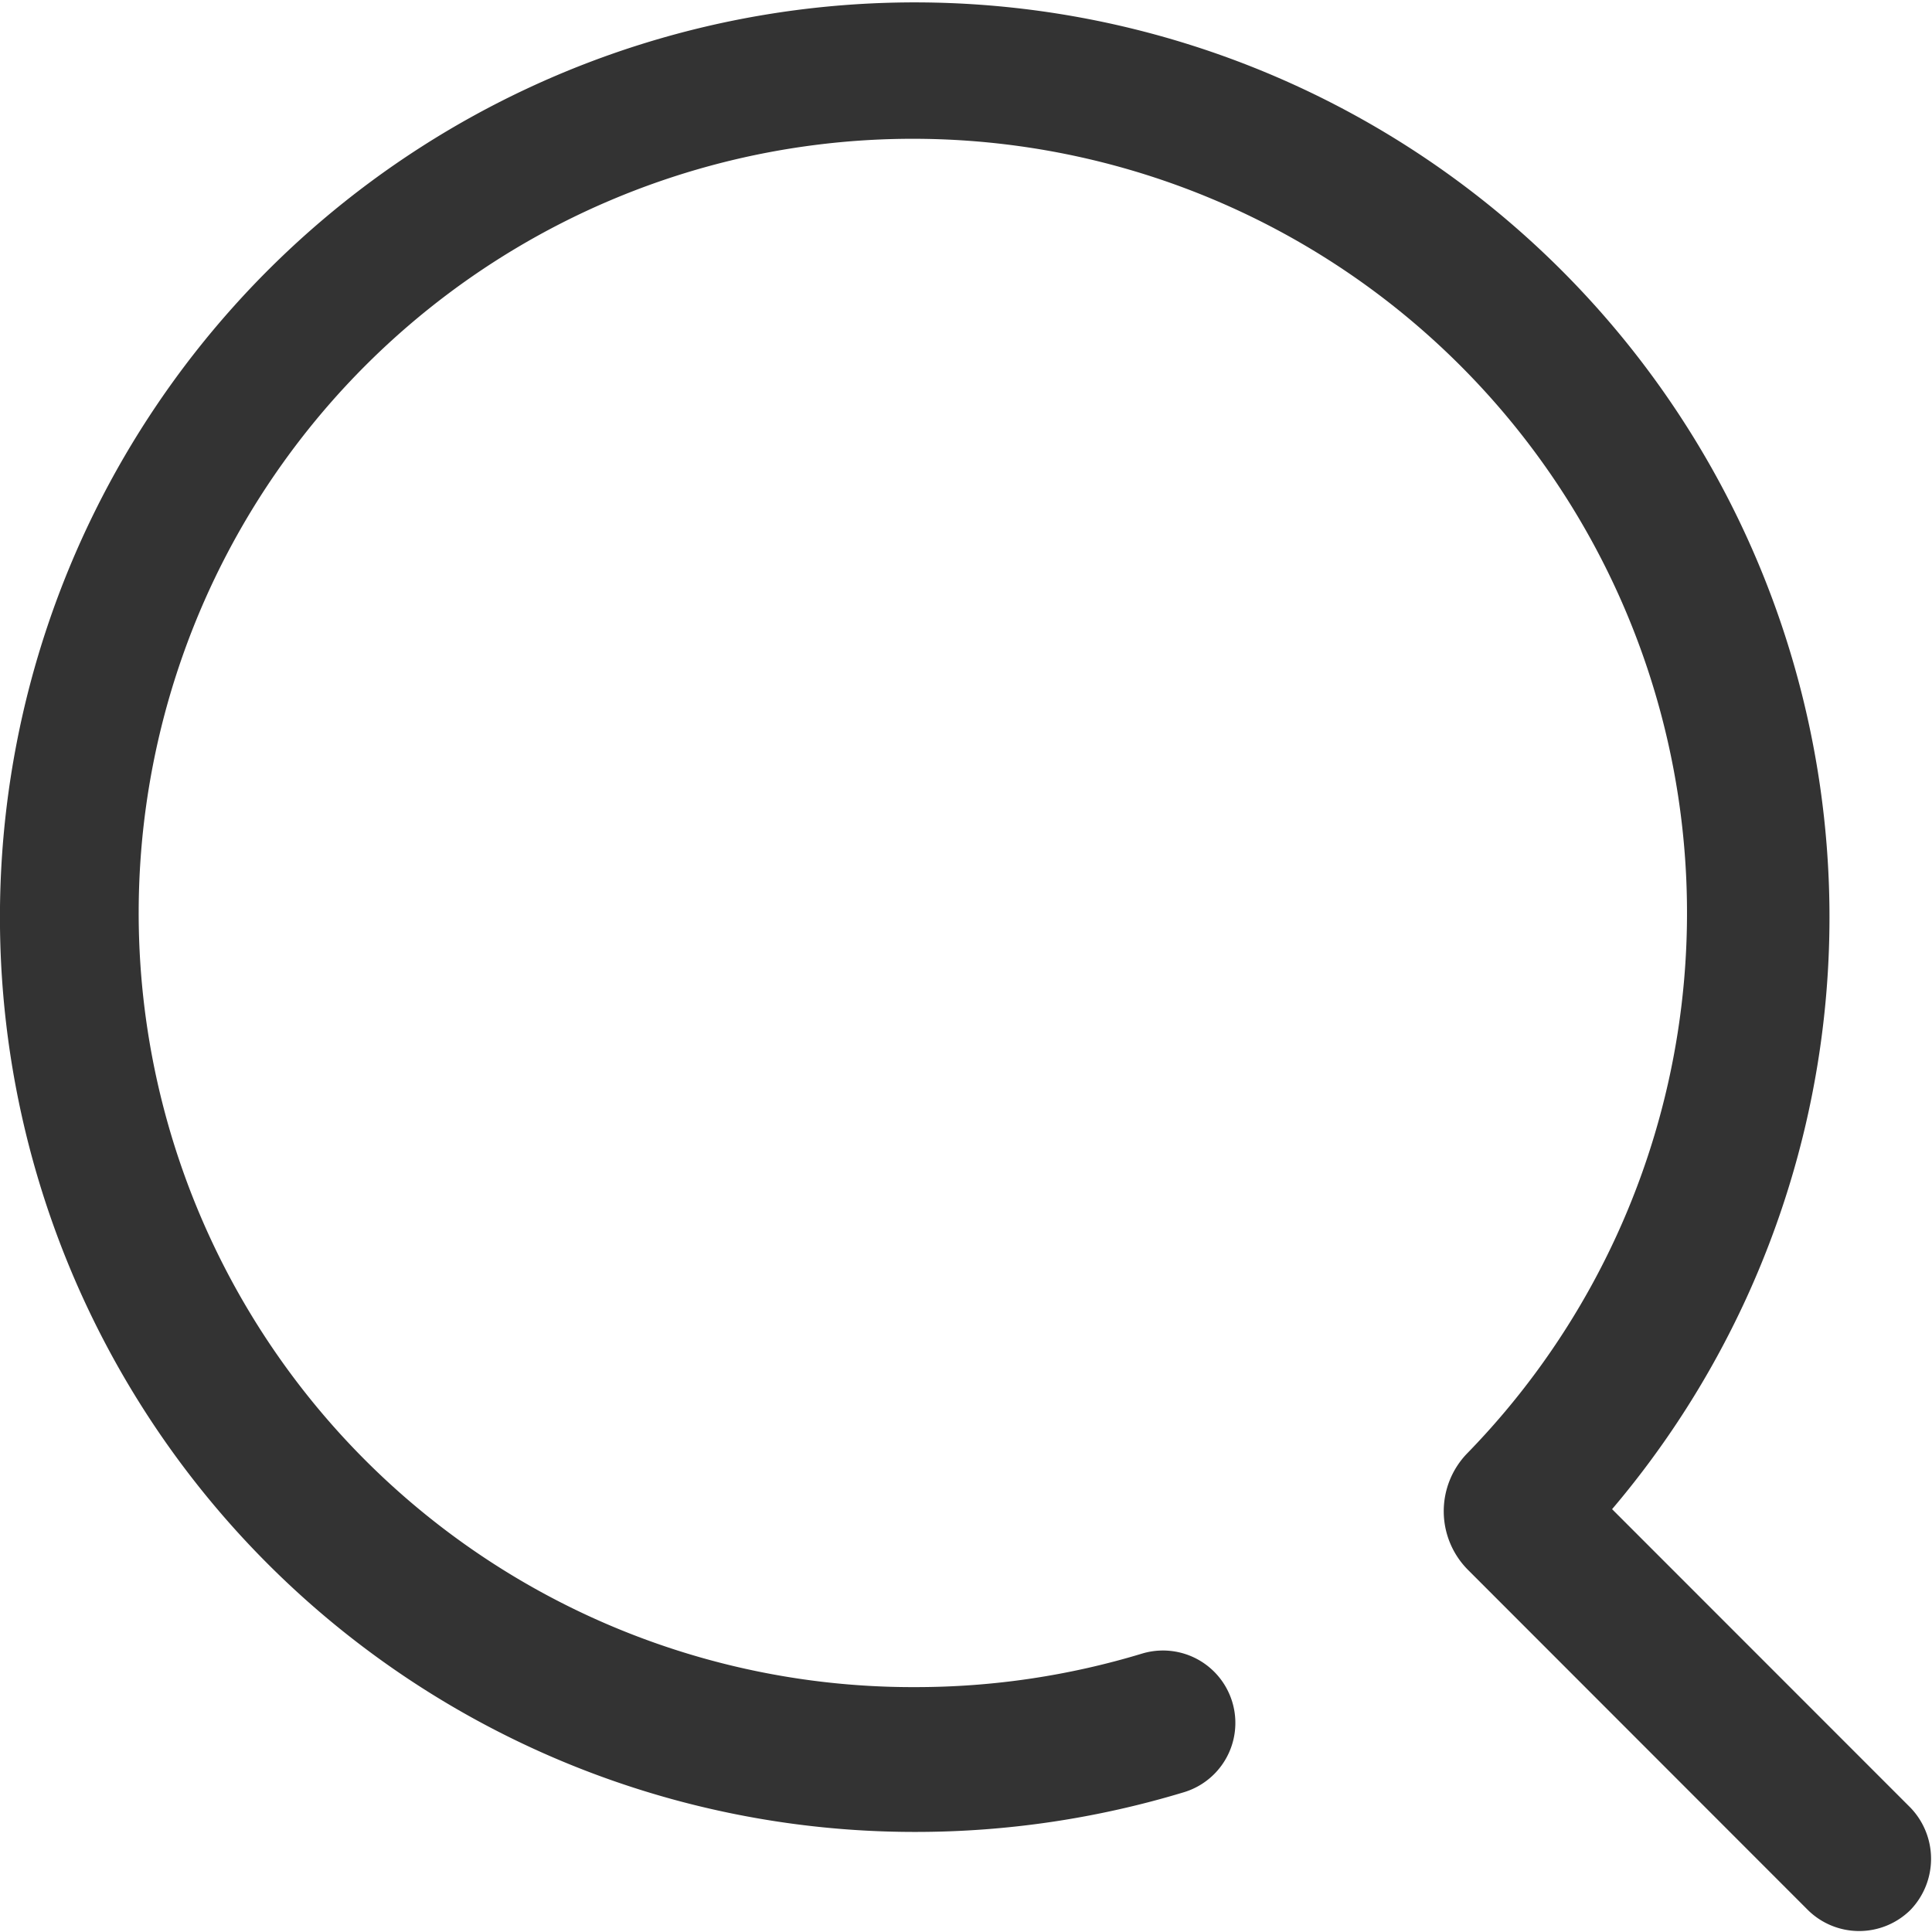 <svg xmlns="http://www.w3.org/2000/svg" width="33.94" height="33.938" viewBox="0 0 16.97 16.969">
  <defs>
    <style>
      .cls-1 {
        fill: #333;
        fill-rule: evenodd;
      }
    </style>
  </defs>
  <path id="形状_2" data-name="形状 2" class="cls-1" d="M1698.16,54.256a8.035,8.035,0,1,0-6.11,2.835,8.128,8.128,0,0,0,2.35-.349,0.636,0.636,0,0,0-.37-1.217,6.85,6.85,0,0,1-1.98.294,6.8,6.8,0,1,1,4.84-2.056,0.73,0.73,0,0,0,.01,1.032l2.98,2.982a0.641,0.641,0,0,0,.9,0,0.648,0.648,0,0,0,0-.9Z" transform="translate(-1684 -41)"/>
</svg>

